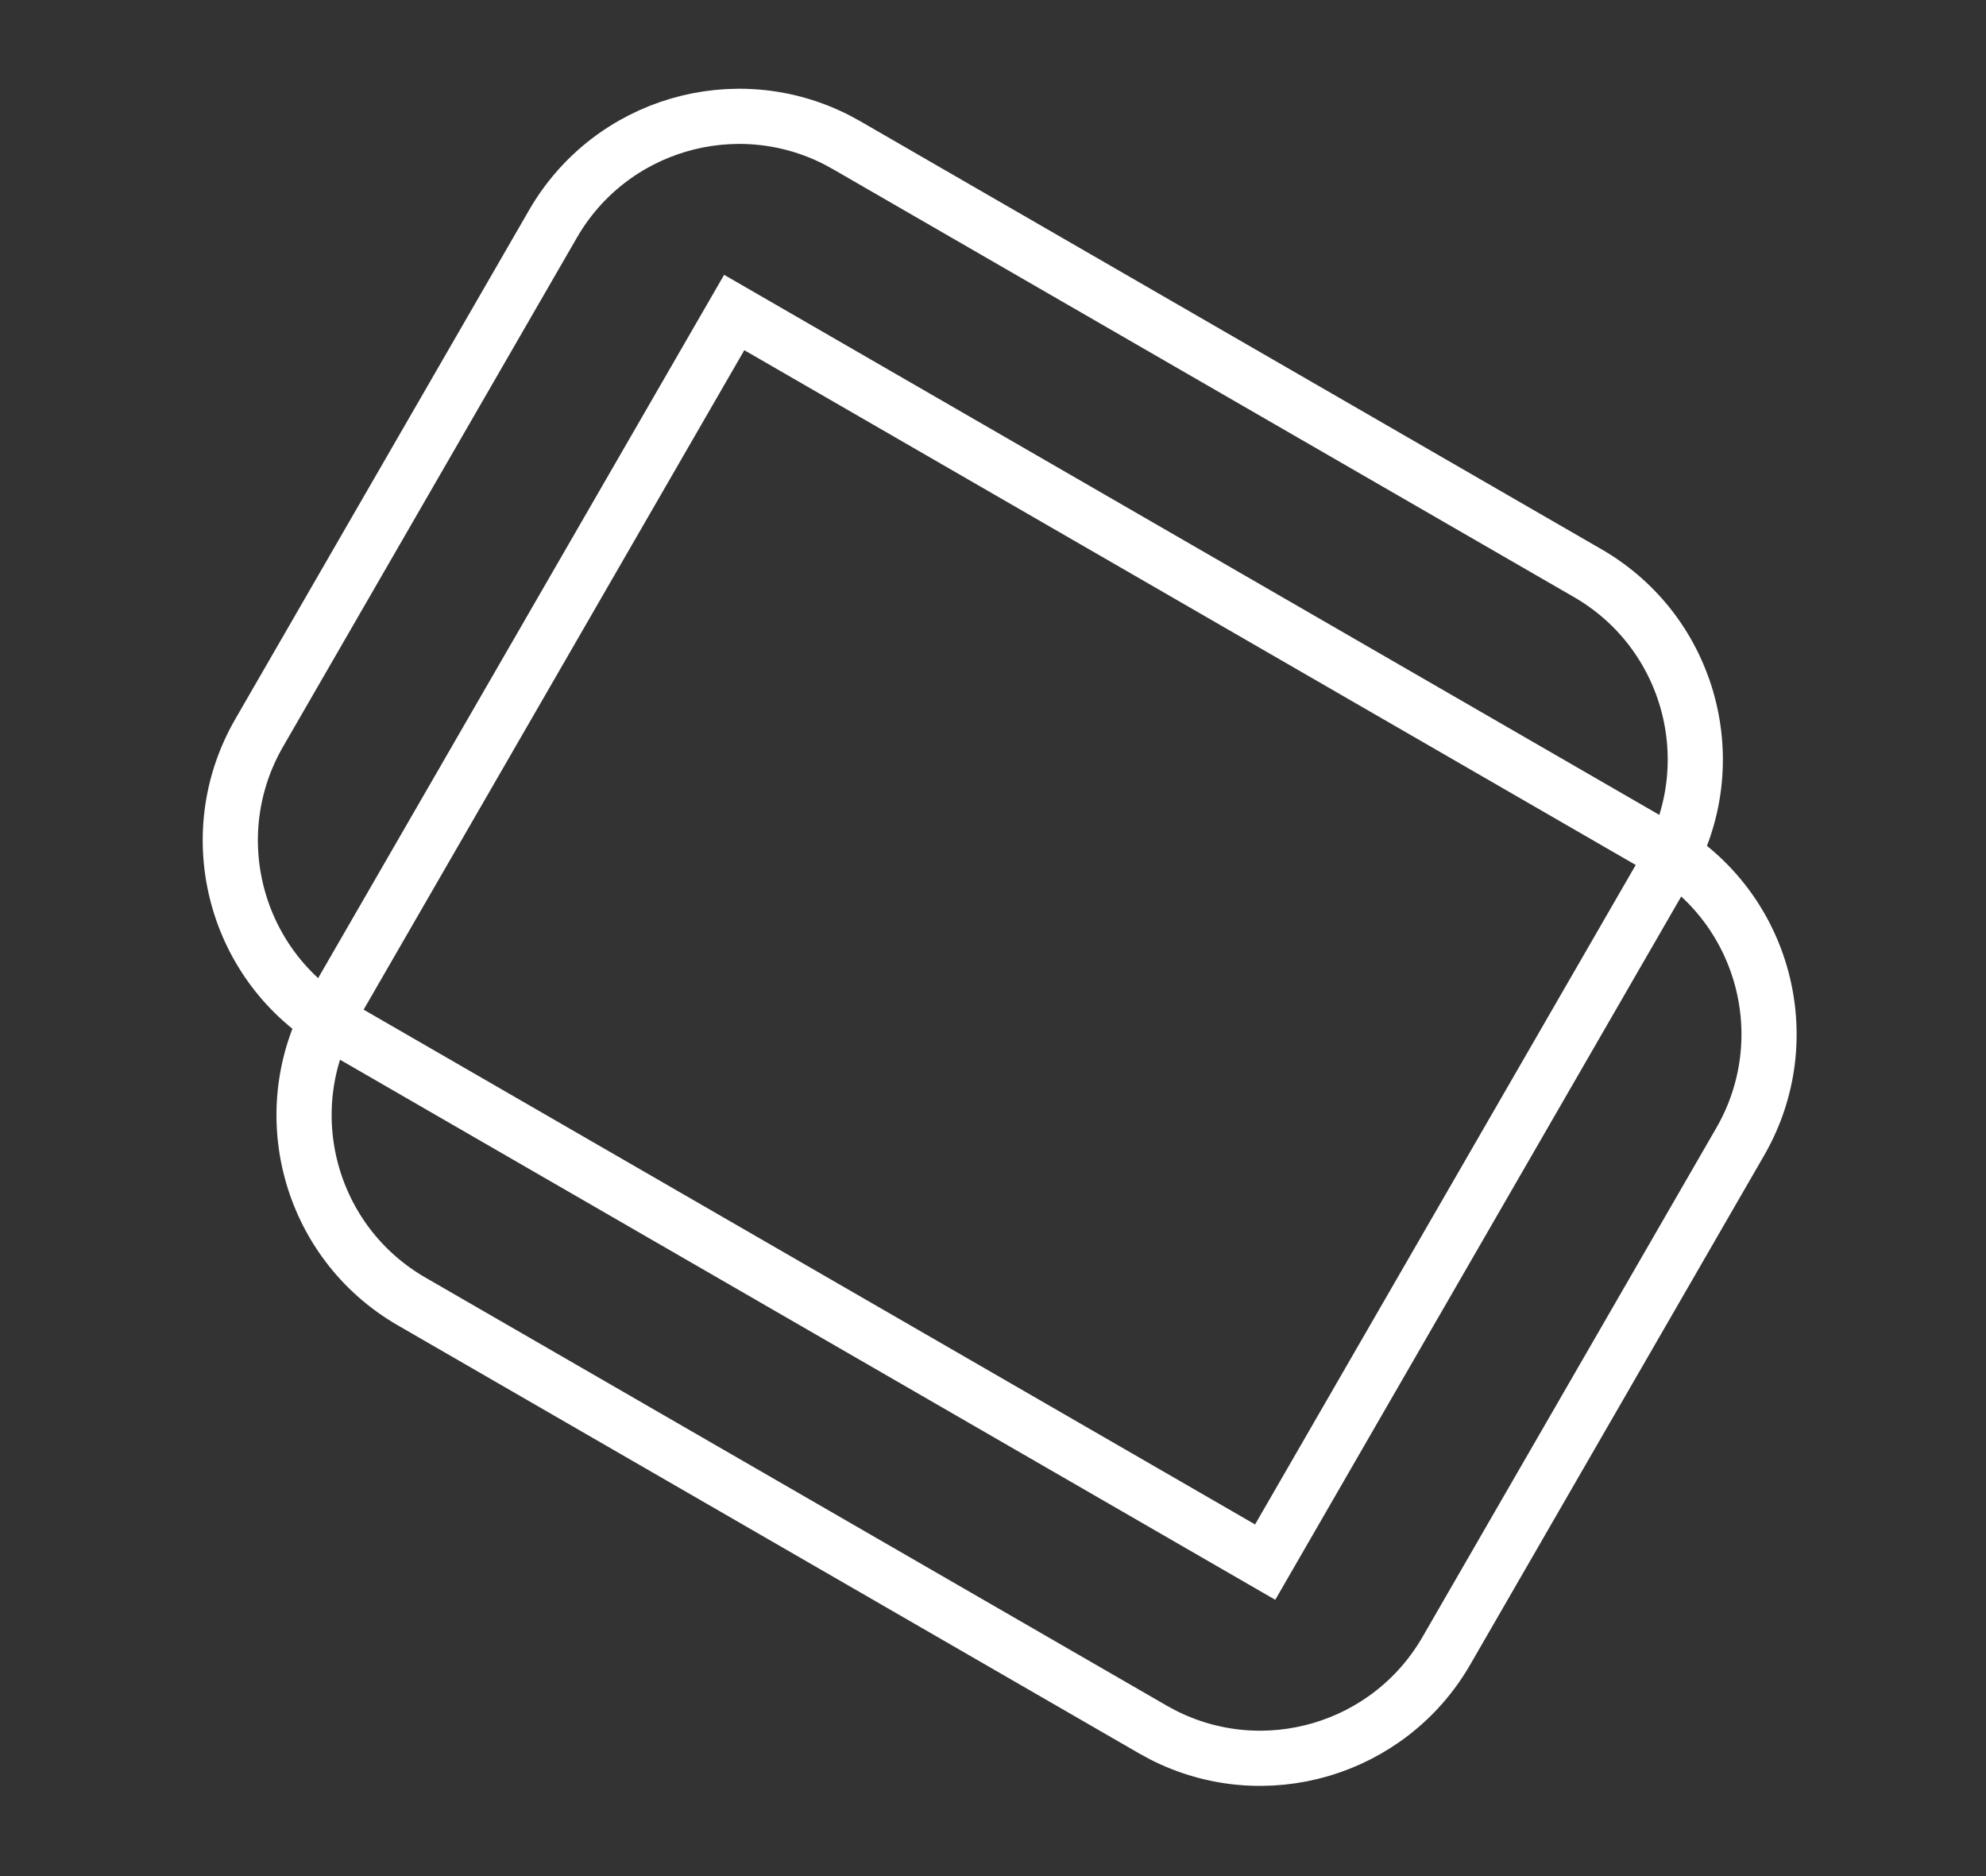 <svg width="72" height="68" viewBox="0 0 72 68" fill="none" xmlns="http://www.w3.org/2000/svg">
<rect x="0" y="0" width="72" height="68" fill="#333333" stroke="none"/>
<path d="M41.793 62.685L14.919 47.17C11.193 45.018 9.917 40.254 12.068 36.527L26.618 11.327L60.238 30.738C63.964 32.889 65.241 37.654 63.09 41.38L52.436 59.834C50.352 63.443 45.815 64.755 42.145 62.877L41.793 62.685Z" stroke="white" stroke-width="2"/>
<path d="M30.691 5.262L57.565 20.777C61.291 22.929 62.567 27.694 60.416 31.42L45.867 56.62L12.246 37.209C8.52 35.058 7.243 30.294 9.394 26.567L20.049 8.113C22.133 4.504 26.67 3.192 30.339 5.07L30.691 5.262Z" stroke="white" stroke-width="2"/>
</svg>
